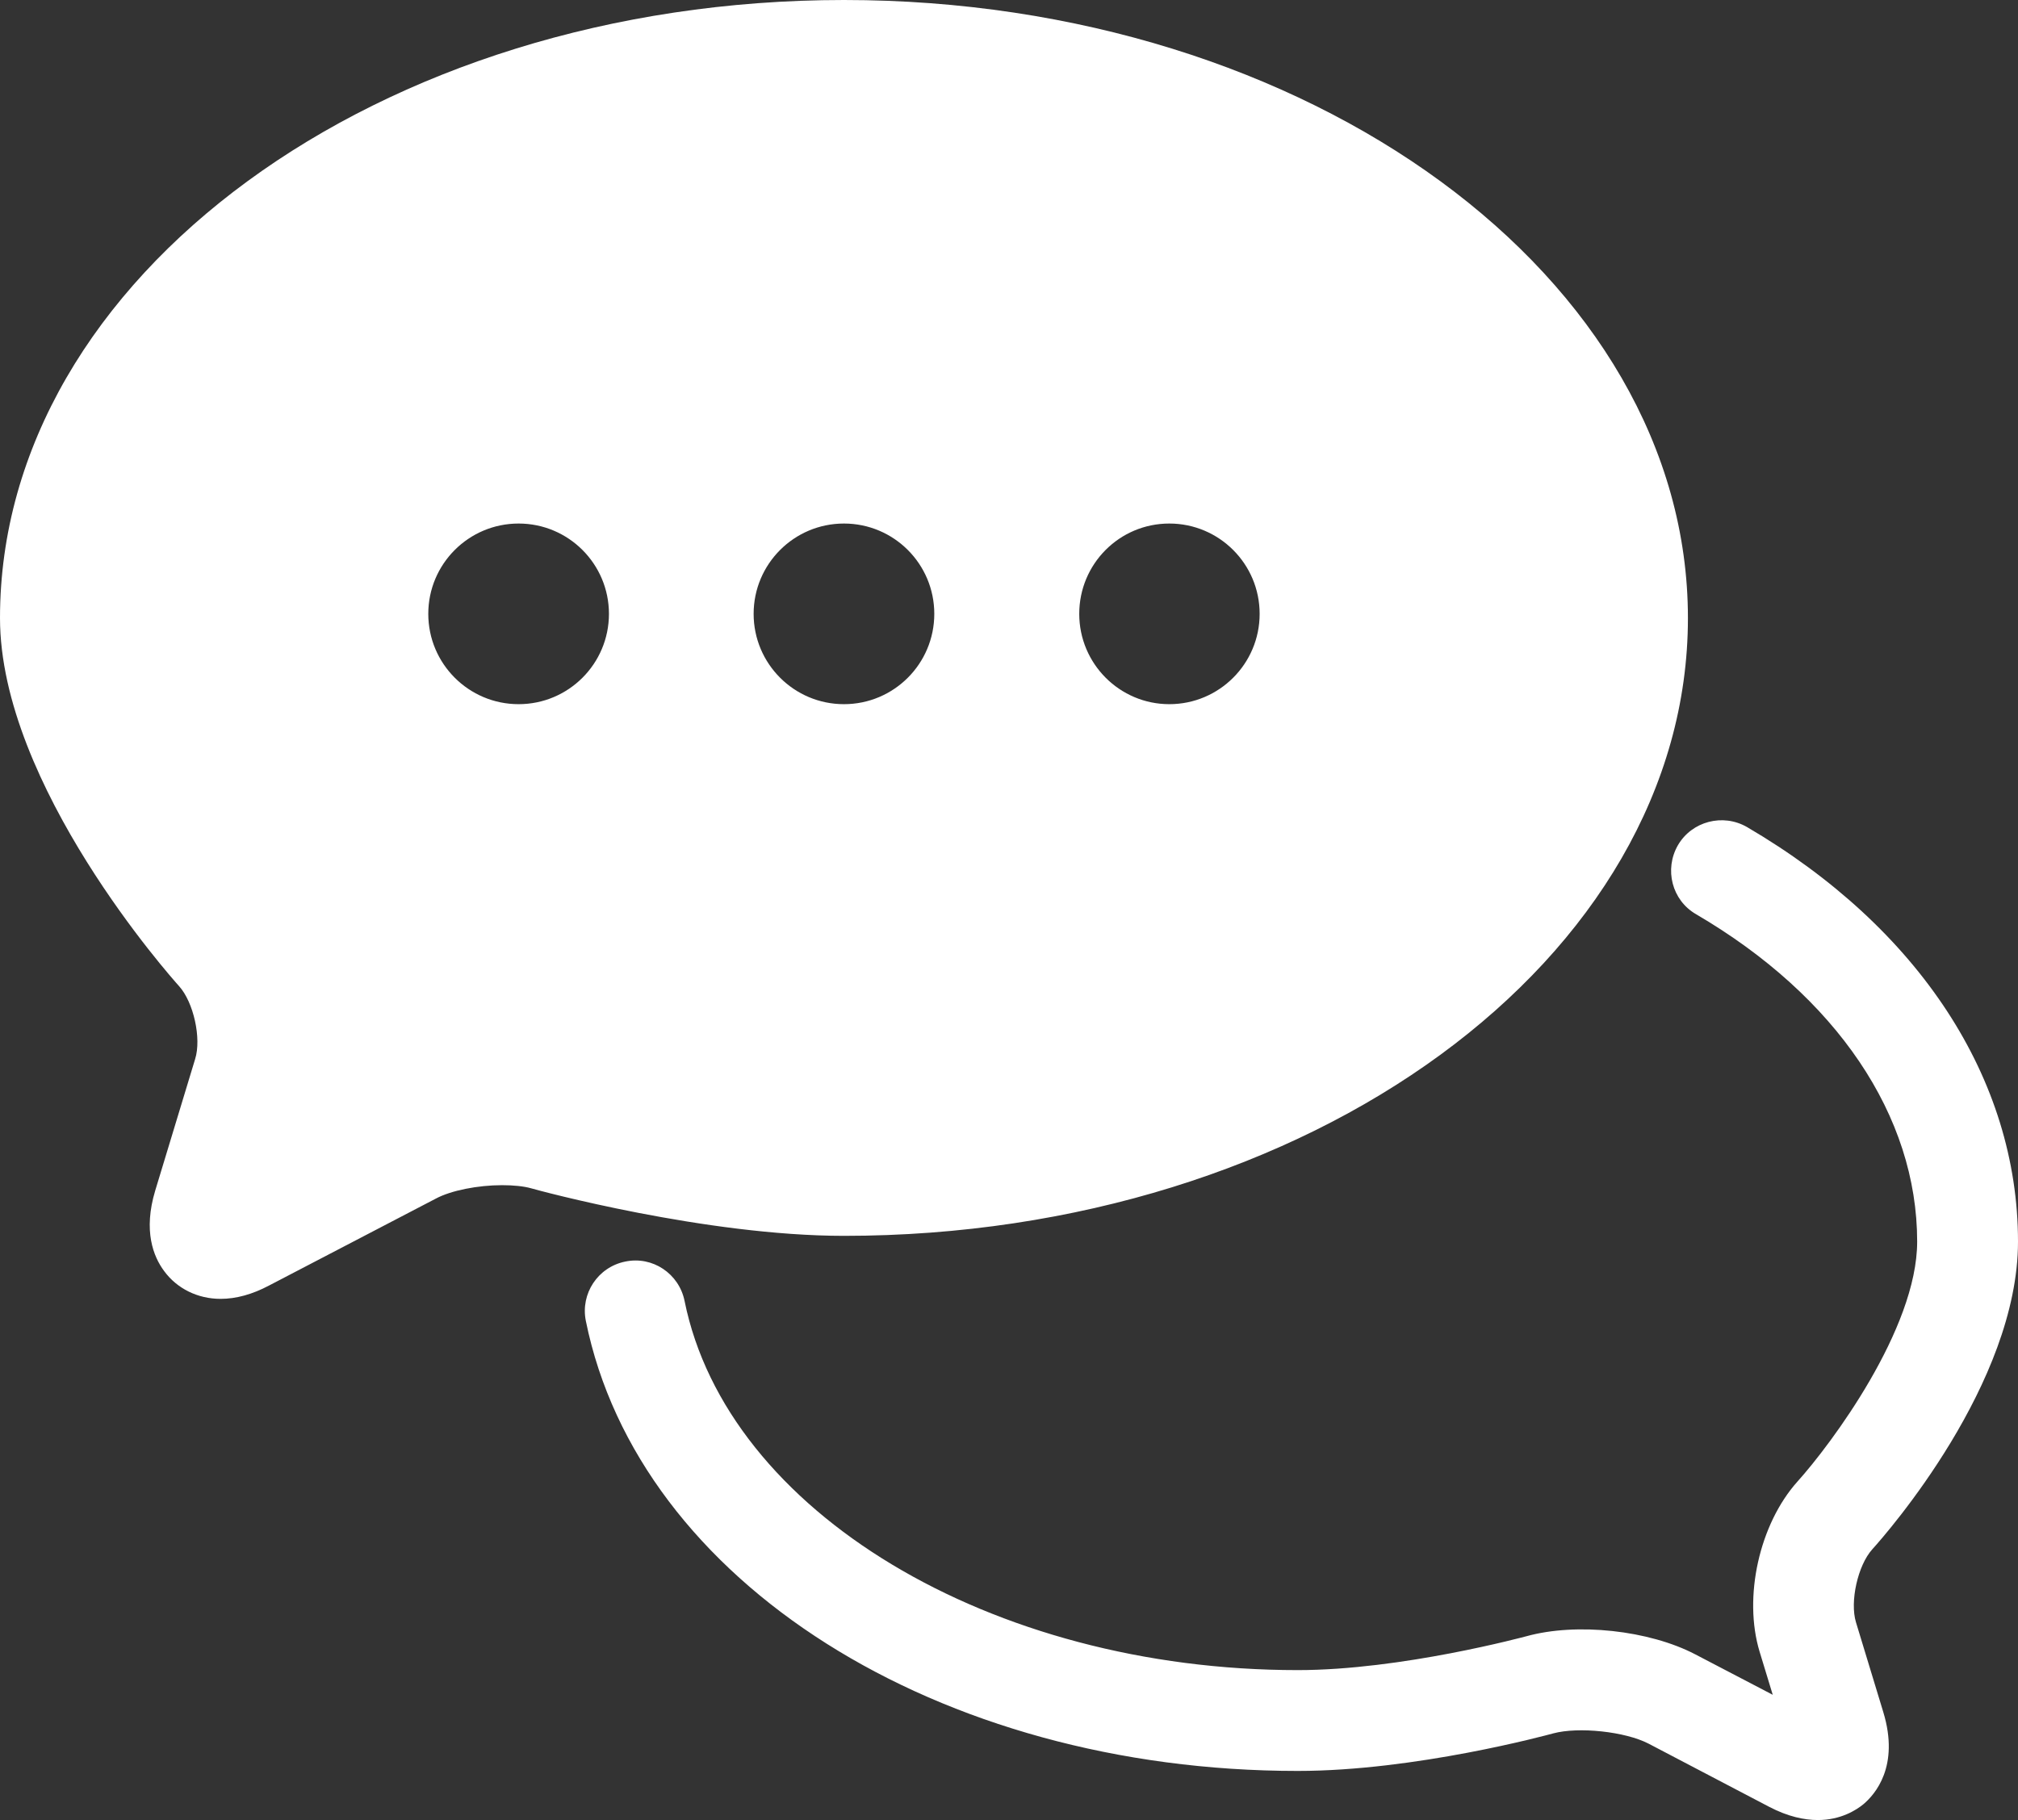 <?xml version="1.0" encoding="UTF-8"?><svg id="_イヤー_2" xmlns="http://www.w3.org/2000/svg" viewBox="0 0 76.85 69.32"><rect x="0" y="0" width="76.85" height="69.32" fill="#333333" stroke="none"/><defs><style>.cls-1{fill:#fff;fill-rule:evenodd;}</style></defs><g id="_イヤー_1-2"><path class="cls-1" d="M32.14,47.07c-5.26,0-11.64-1.73-11.91-1.81-.28-.08-.68-.12-1.11-.12-.92,0-1.94,.2-2.52,.51l-6.35,3.31c-.64,.34-1.26,.51-1.85,.51-.87,0-1.66-.39-2.15-1.06-.41-.55-.8-1.53-.34-3.06l1.52-5.01c.25-.79-.06-2.17-.61-2.78-.28-.31-6.82-7.65-6.82-14.02C0,10.56,14.42,0,32.14,0s32.14,10.56,32.14,23.54-14.42,23.53-32.14,23.53Zm38.54,14.72c-.24-.79,.07-2.17,.62-2.78,.57-.63,5.55-6.32,5.55-11.72,0-6.19-3.76-11.95-10.32-15.79-.92-.53-2.1-.22-2.63,.69-.53,.92-.23,2.1,.69,2.63,5.35,3.13,8.42,7.68,8.42,12.47,0,3.33-3.29,7.73-4.56,9.14-1.45,1.62-2.07,4.4-1.44,6.48l.5,1.64-2.95-1.54c-1.76-.92-4.52-1.22-6.43-.69-.05,.01-4.75,1.29-8.71,1.29-11.69,0-21.73-6.04-23.35-14.06-.21-1.04-1.22-1.72-2.26-1.5-1.04,.21-1.71,1.22-1.5,2.26,2.01,9.93,13.41,17.14,27.11,17.14,4.48,0,9.51-1.37,9.73-1.43,.97-.26,2.74-.07,3.63,.39l4.6,2.41c.71,.37,1.33,.5,1.85,.5,.87,0,1.46-.38,1.73-.6,.44-.37,1.39-1.44,.76-3.51l-1.04-3.42ZM44.53,26.82c1.9,0,3.44-1.54,3.44-3.44s-1.54-3.44-3.44-3.44-3.43,1.54-3.43,3.44,1.54,3.44,3.43,3.44Zm-8.95-3.44c0-1.9-1.54-3.44-3.44-3.44s-3.44,1.54-3.44,3.44,1.54,3.44,3.44,3.44,3.44-1.54,3.44-3.44Zm-12.39,0c0,1.9-1.54,3.44-3.44,3.44s-3.44-1.54-3.44-3.44,1.54-3.44,3.44-3.44,3.44,1.54,3.44,3.44Z"/></g></svg>